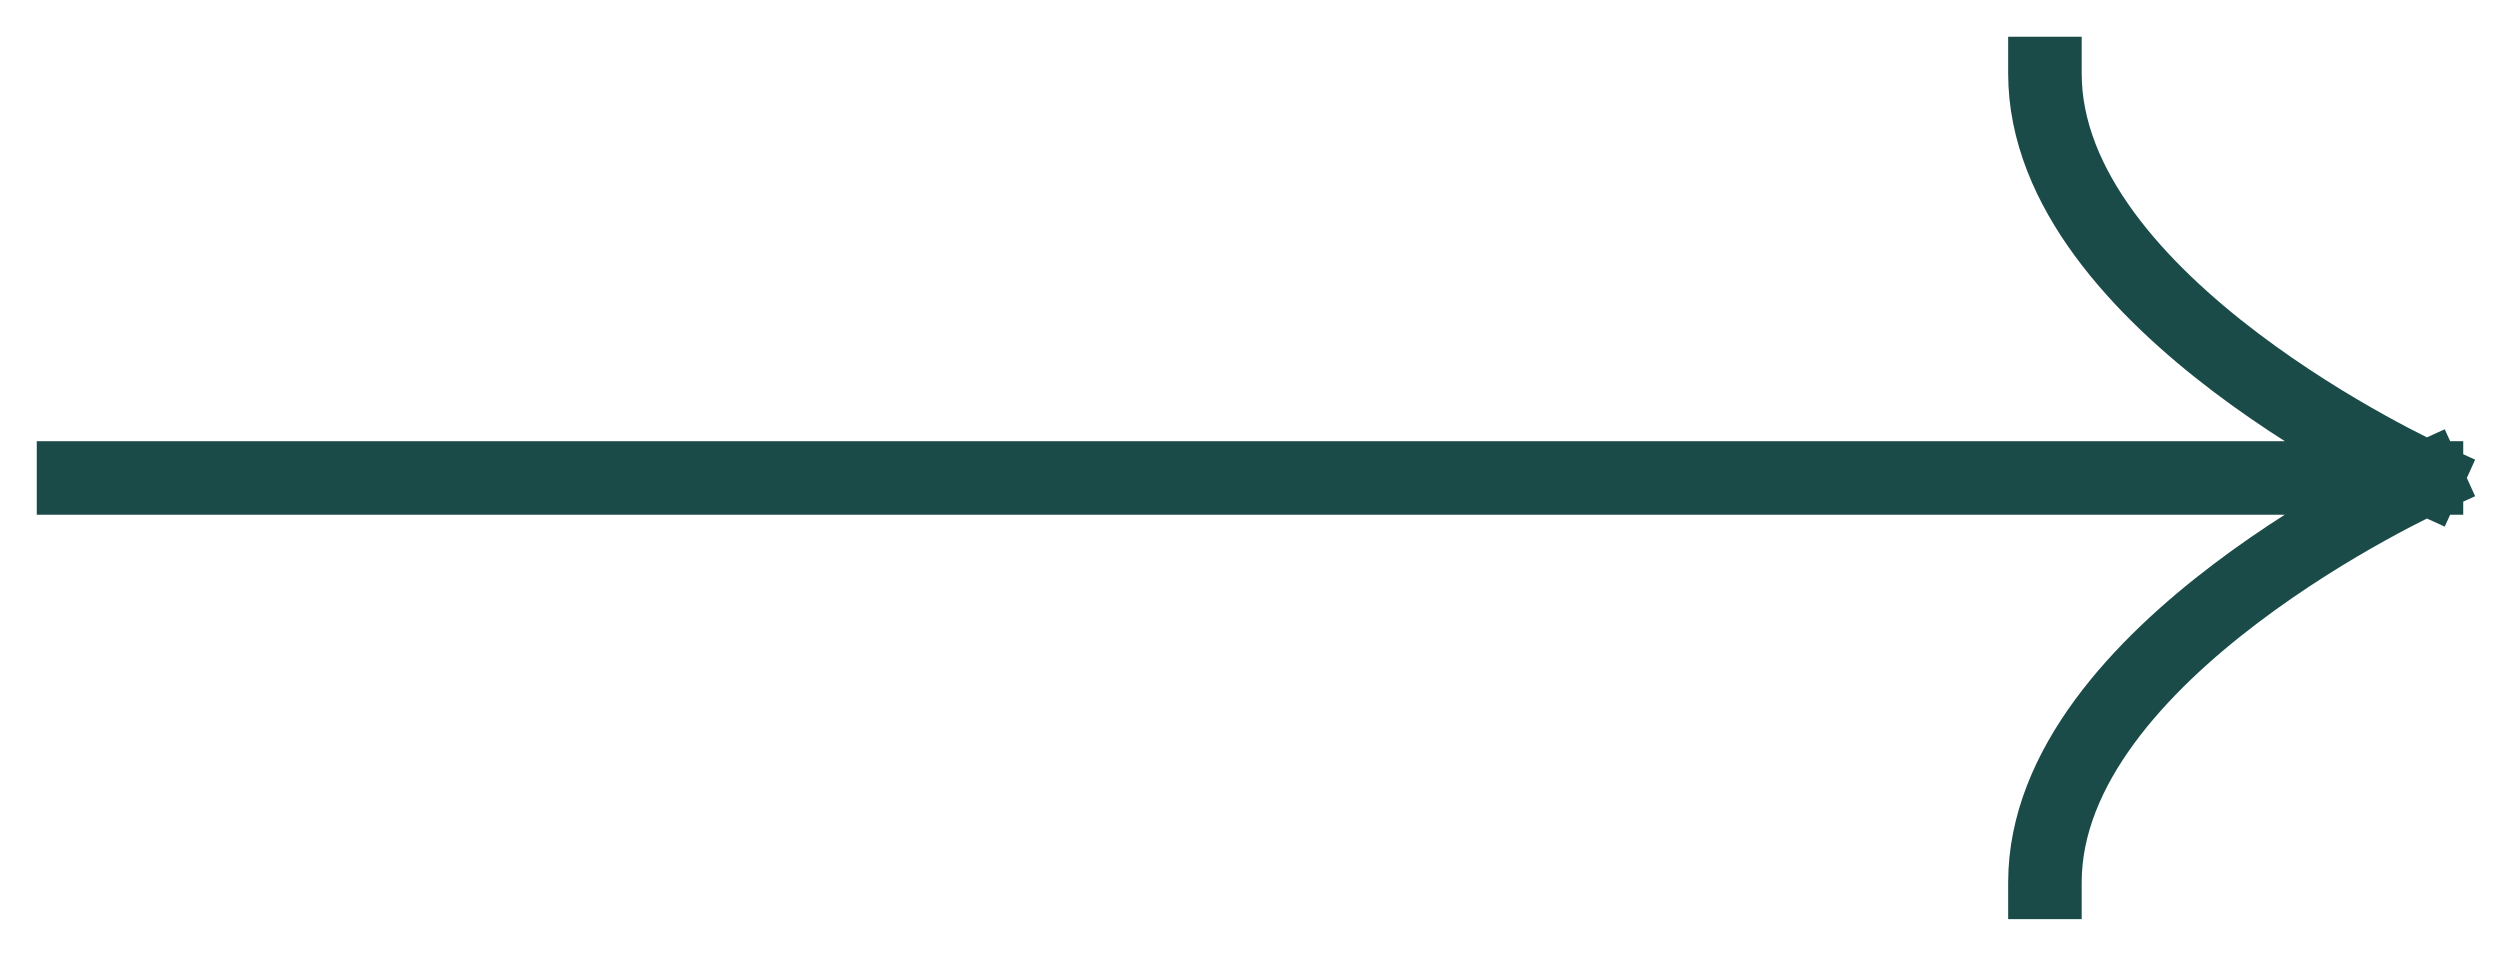 <svg width="34" height="13" viewBox="0 0 34 13" fill="none" xmlns="http://www.w3.org/2000/svg">
<path d="M1 6.5L33 6.5M33 6.5C33 6.5 27.811 4.143 27.811 1M33 6.5C33 6.5 27.811 8.857 27.811 12" stroke="#1A4B48" stroke-linecap="square" stroke-linejoin="bevel"/>
</svg>
